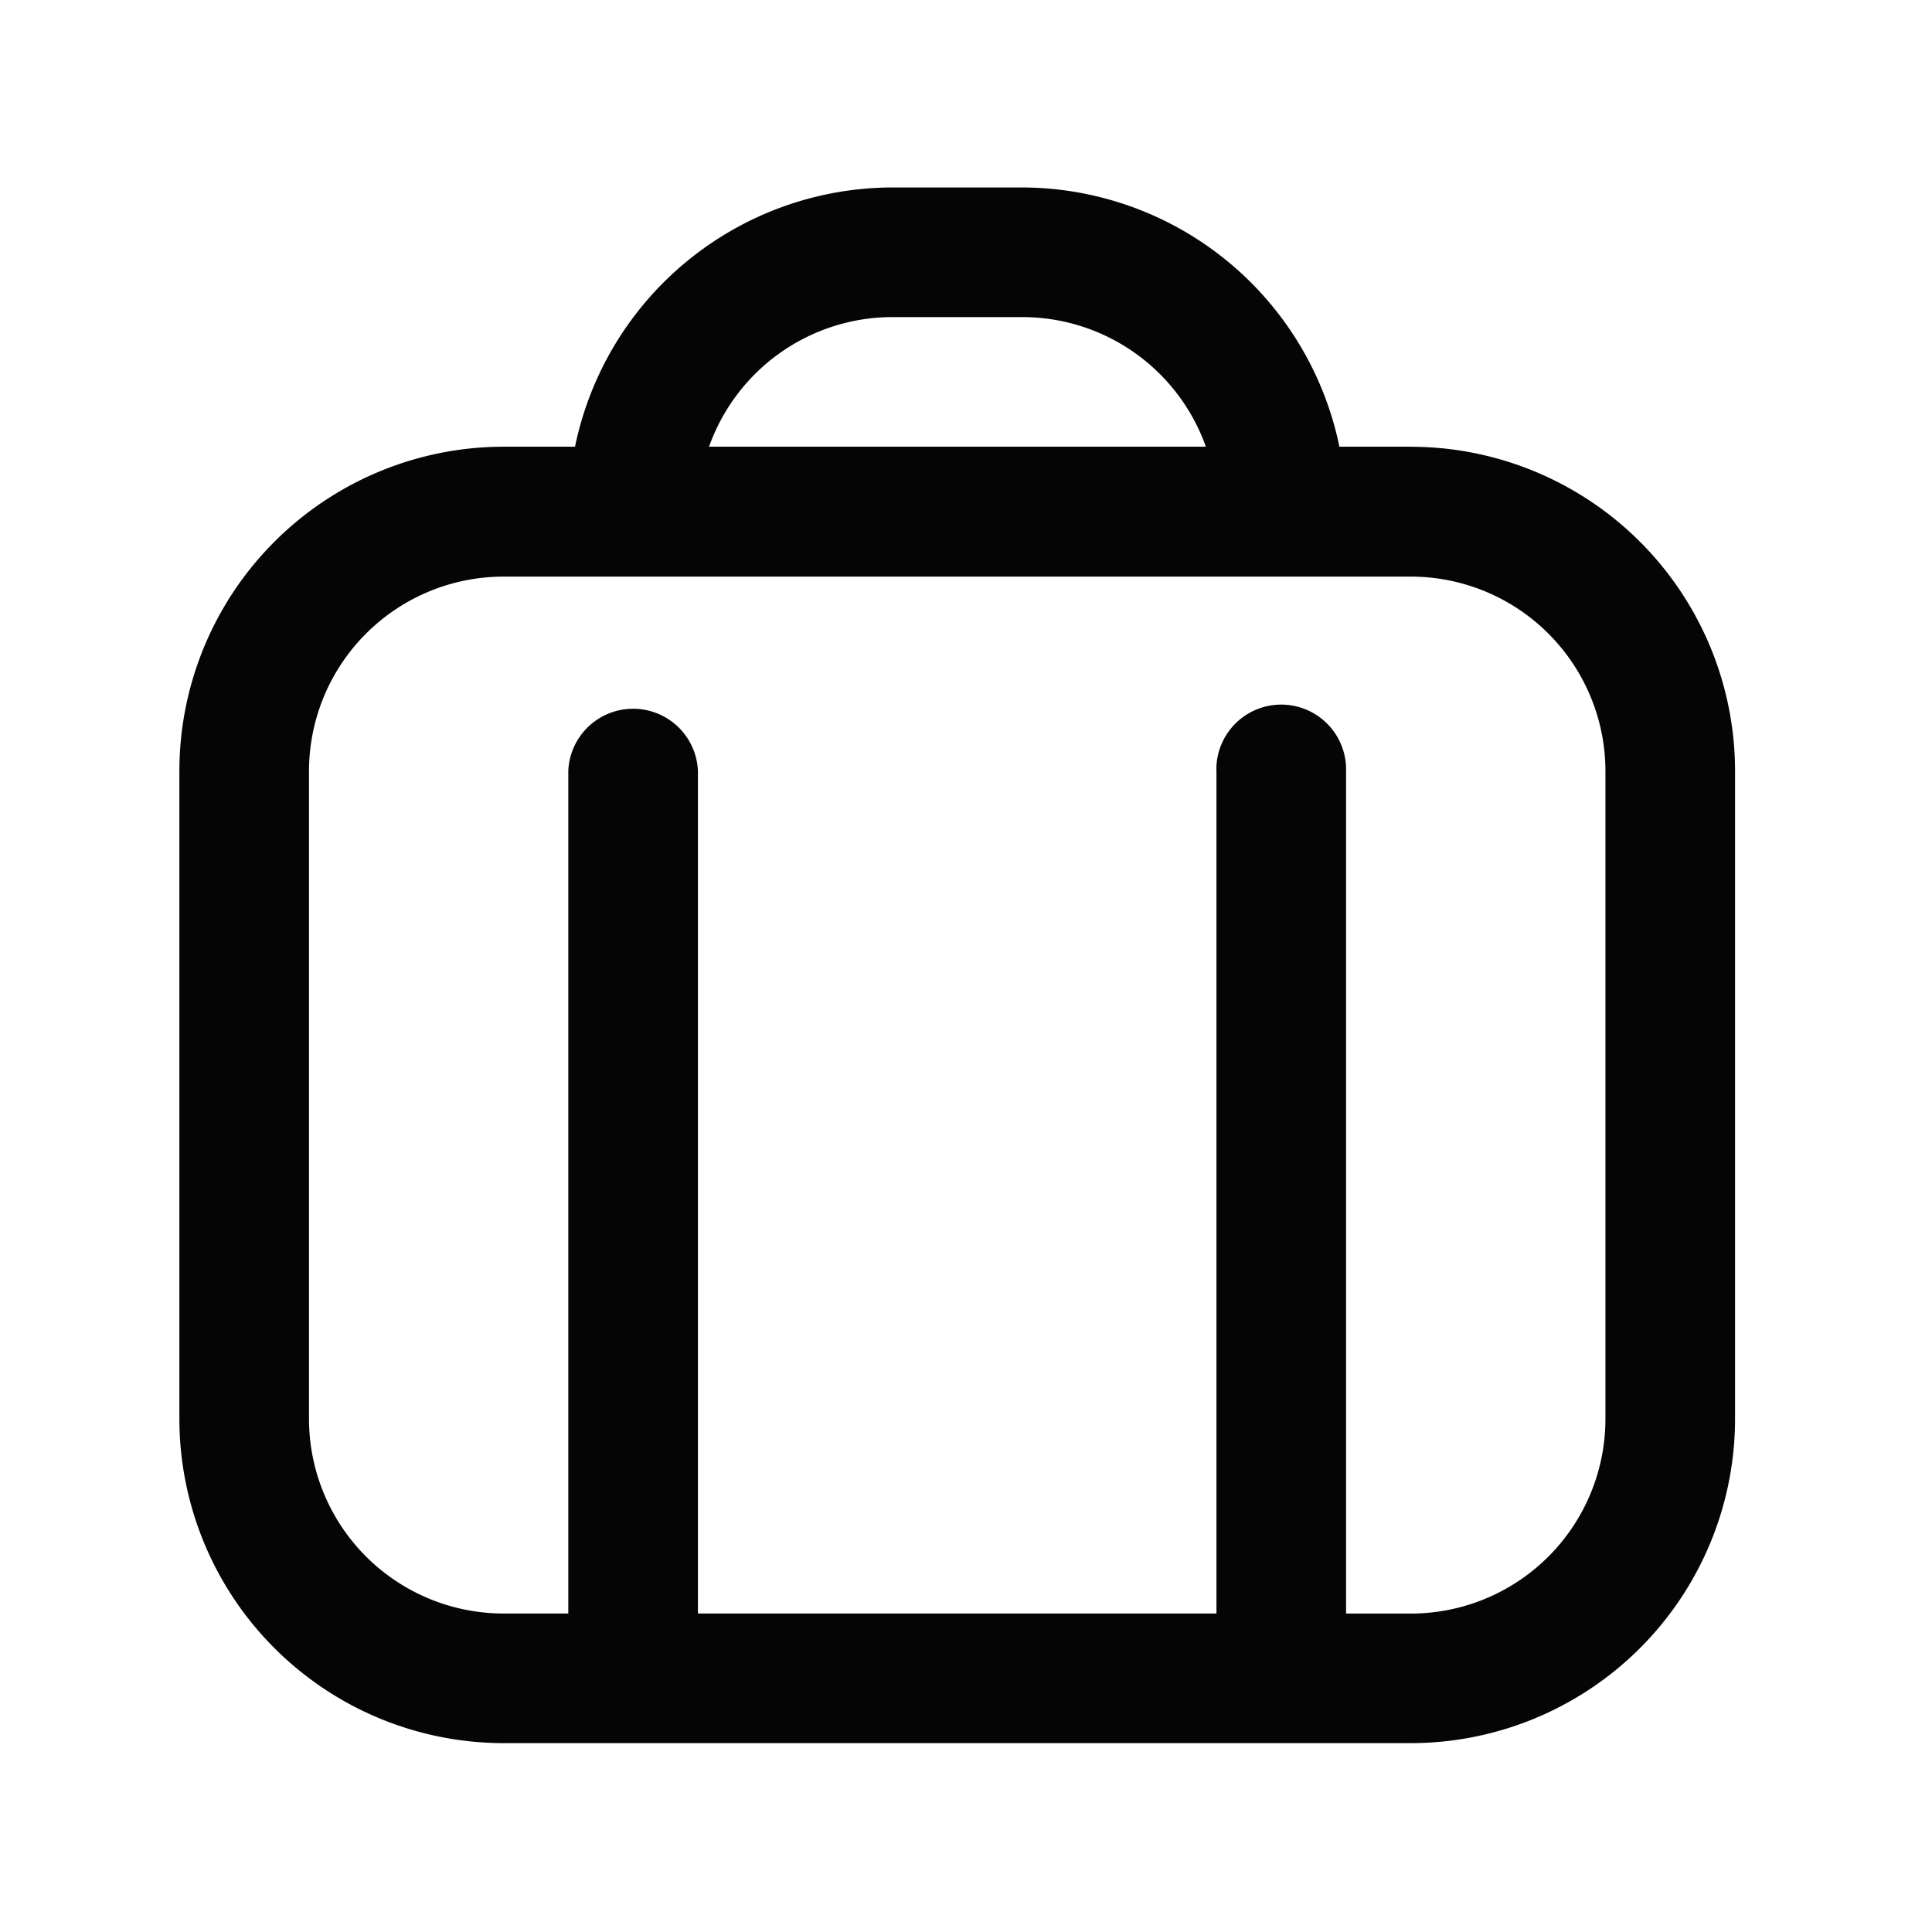 <svg xmlns="http://www.w3.org/2000/svg" xmlns:xlink="http://www.w3.org/1999/xlink" width="33" height="33" viewBox="0 0 33 33">
  <defs>
    <clipPath id="clip-path">
      <rect id="Rectangle_586" data-name="Rectangle 586" width="33" height="33" transform="translate(0.163 0.023)" fill="none"/>
    </clipPath>
  </defs>
  <g id="Group_40639" data-name="Group 40639" transform="translate(-840 -225)">
    <g id="Group_39965" data-name="Group 39965" transform="translate(839.837 221.675)">
      <g id="Group_39951" data-name="Group 39951" transform="translate(0 3.302)" opacity="0">
        <g id="Group_39950" data-name="Group 39950">
          <g id="Group_39949" data-name="Group 39949" clip-path="url(#clip-path)">
            <rect id="Rectangle_585" data-name="Rectangle 585" width="33" height="33" transform="translate(0.163 0.023)" fill="#fff"/>
          </g>
        </g>
      </g>
      <path id="Path_78797" data-name="Path 78797" d="M43.054,6.381H41.832a5.545,5.545,0,0,0-5.421-4.428H34.2a5.545,5.545,0,0,0-5.424,4.428H27.554a5.542,5.542,0,0,0-5.536,5.536V22.989a5.542,5.542,0,0,0,5.536,5.536h15.5a5.542,5.542,0,0,0,5.536-5.536V11.918a5.542,5.542,0,0,0-5.536-5.536M34.2,4.167h2.214a3.329,3.329,0,0,1,3.137,2.214H31.065A3.328,3.328,0,0,1,34.2,4.167M46.376,22.99a3.325,3.325,0,0,1-3.322,3.322H41.946V11.918a1.108,1.108,0,0,0-2.214-.086.744.744,0,0,0,0,.086V26.311H30.875V11.918a1.108,1.108,0,0,0-2.214,0V26.311H27.554a3.325,3.325,0,0,1-3.322-3.322V11.918A3.325,3.325,0,0,1,27.554,8.6h15.5a3.325,3.325,0,0,1,3.322,3.322Z" transform="translate(-18.791 4.574)" fill="#040504"/>
    </g>
  </g>
</svg>
